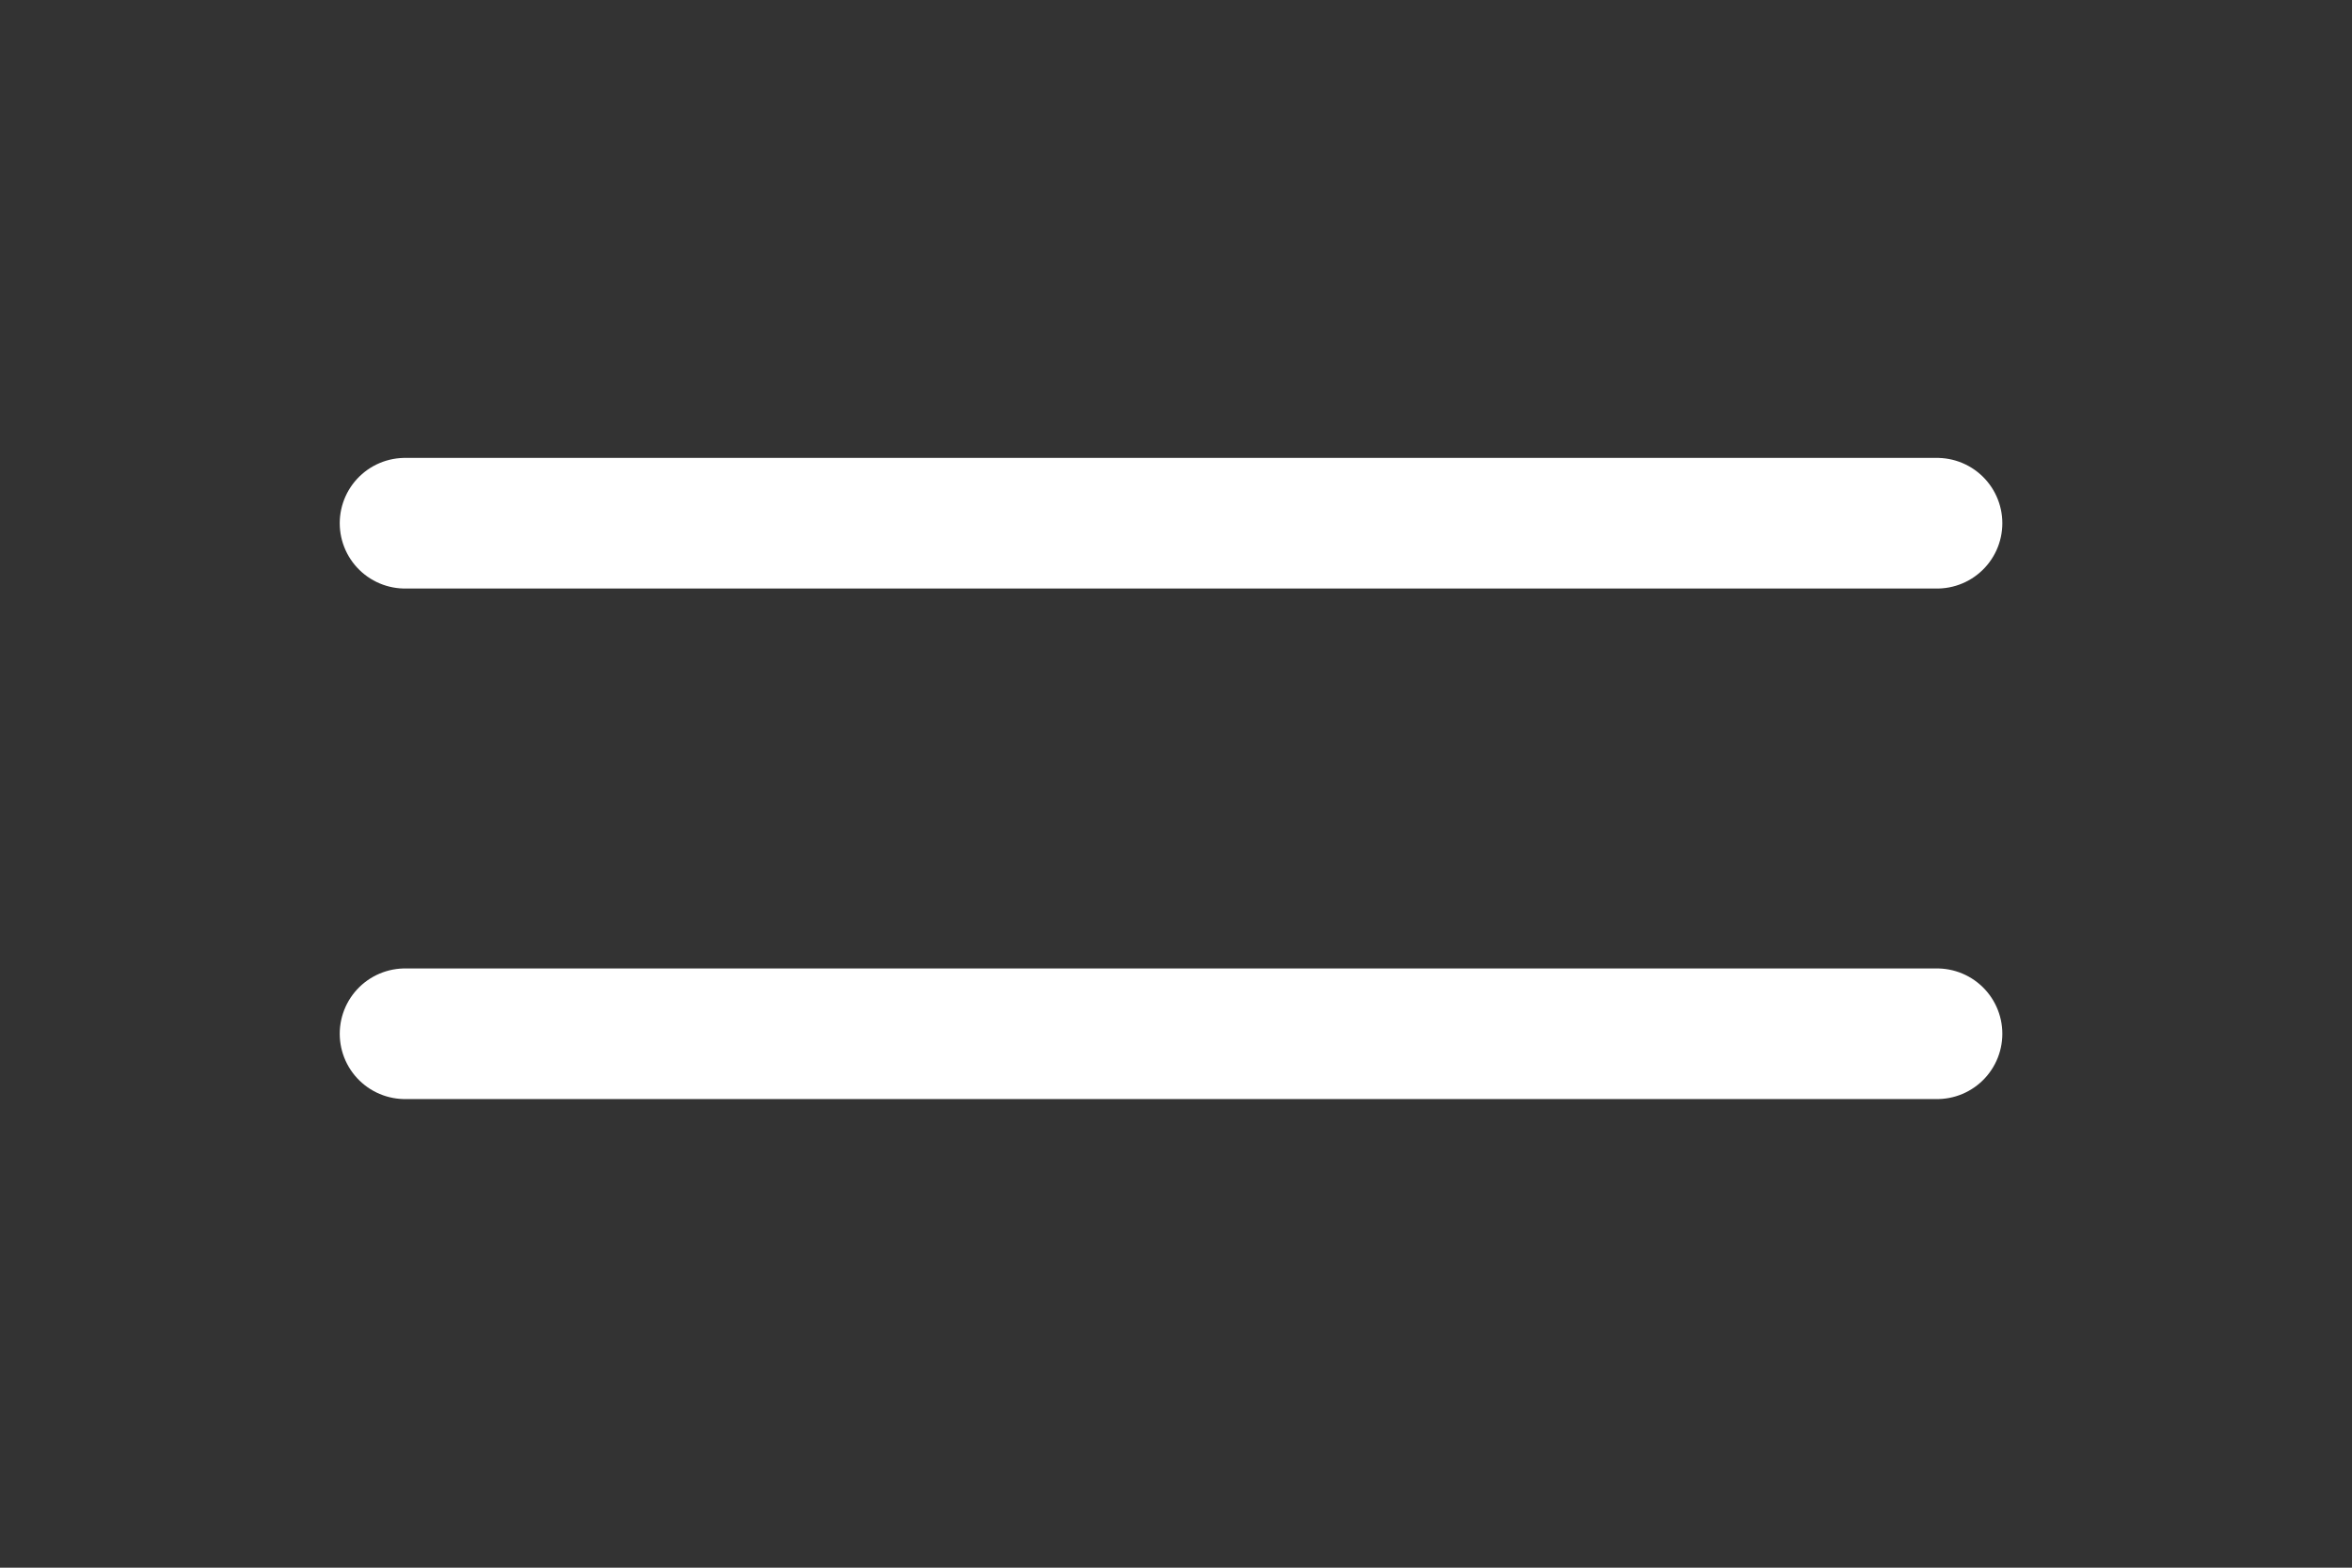 <?xml version="1.0" encoding="UTF-8"?> <svg xmlns="http://www.w3.org/2000/svg" width="36" height="24" viewBox="0 0 36 24" fill="none"><rect x="0" y="0" width="36" height="24" fill="#333333" stroke="none"/><path d="M6.2 8.01H29.648" stroke="white" stroke-width="2" stroke-linecap="round"></path><path d="M6.2 15.826H29.648" stroke="white" stroke-width="2" stroke-linecap="round"></path></svg> 